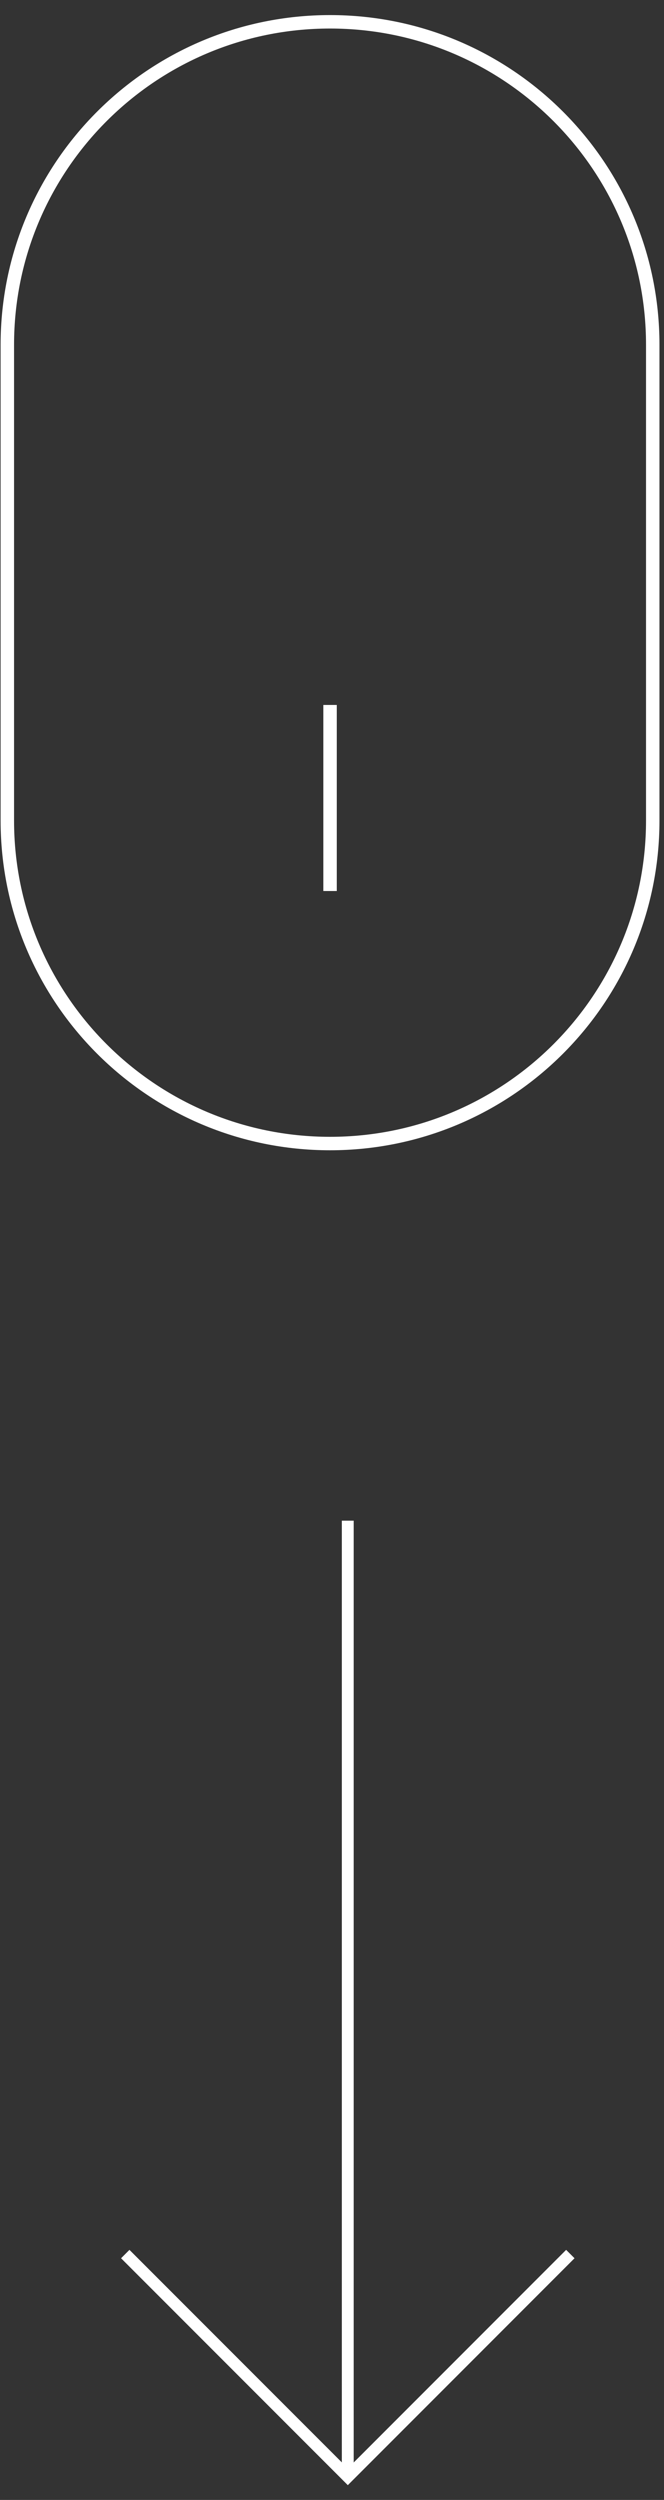 <svg xmlns="http://www.w3.org/2000/svg" width="42" height="158" viewBox="0 0 42 158" fill="none">
  <rect x="0" y="0" width="42" height="158" fill="#333333" stroke="none"/>
  <!-- Parte superior (ratón) con animación -->
  <g>
    <path 
      d="M41.288 21.79C41.288 10.517 32.15 1.378 20.876 1.378C9.603 1.378 0.464 10.517 0.464 21.79V51.862C0.464 63.135 9.603 72.274 20.876 72.274C32.15 72.274 41.288 63.135 41.288 51.862V21.79Z" 
      stroke="white" 
      stroke-width="0.85" 
      stroke-miterlimit="10">
      <animateTransform 
        attributeName="transform" 
        type="translate" 
        dur="0.8s" 
        values="0,0; 0,10; 0,0" 
        repeatCount="indefinite" />
    </path>
    <path 
      d="M20.877 44.554V56.314" 
      stroke="white" 
      stroke-width="0.85" 
      stroke-miterlimit="10">
      <animateTransform 
        attributeName="transform" 
        type="translate" 
        dur="0.8s" 
        values="0,0; 0,10; 0,0" 
        repeatCount="indefinite" />
    </path>
  </g>

  <!-- Línea larga (cuerpo del ratón) -->
  <path 
    d="M21.997 96.109V156.536" 
    stroke="white" 
    stroke-width="0.75" 
    stroke-miterlimit="10" />

  <!-- Flecha inferior (quieta) -->
  <path 
    d="M7.923 142.46L22 156.536L36.075 142.46" 
    stroke="white" 
    stroke-width="0.75" 
    stroke-miterlimit="10" />
</svg>
